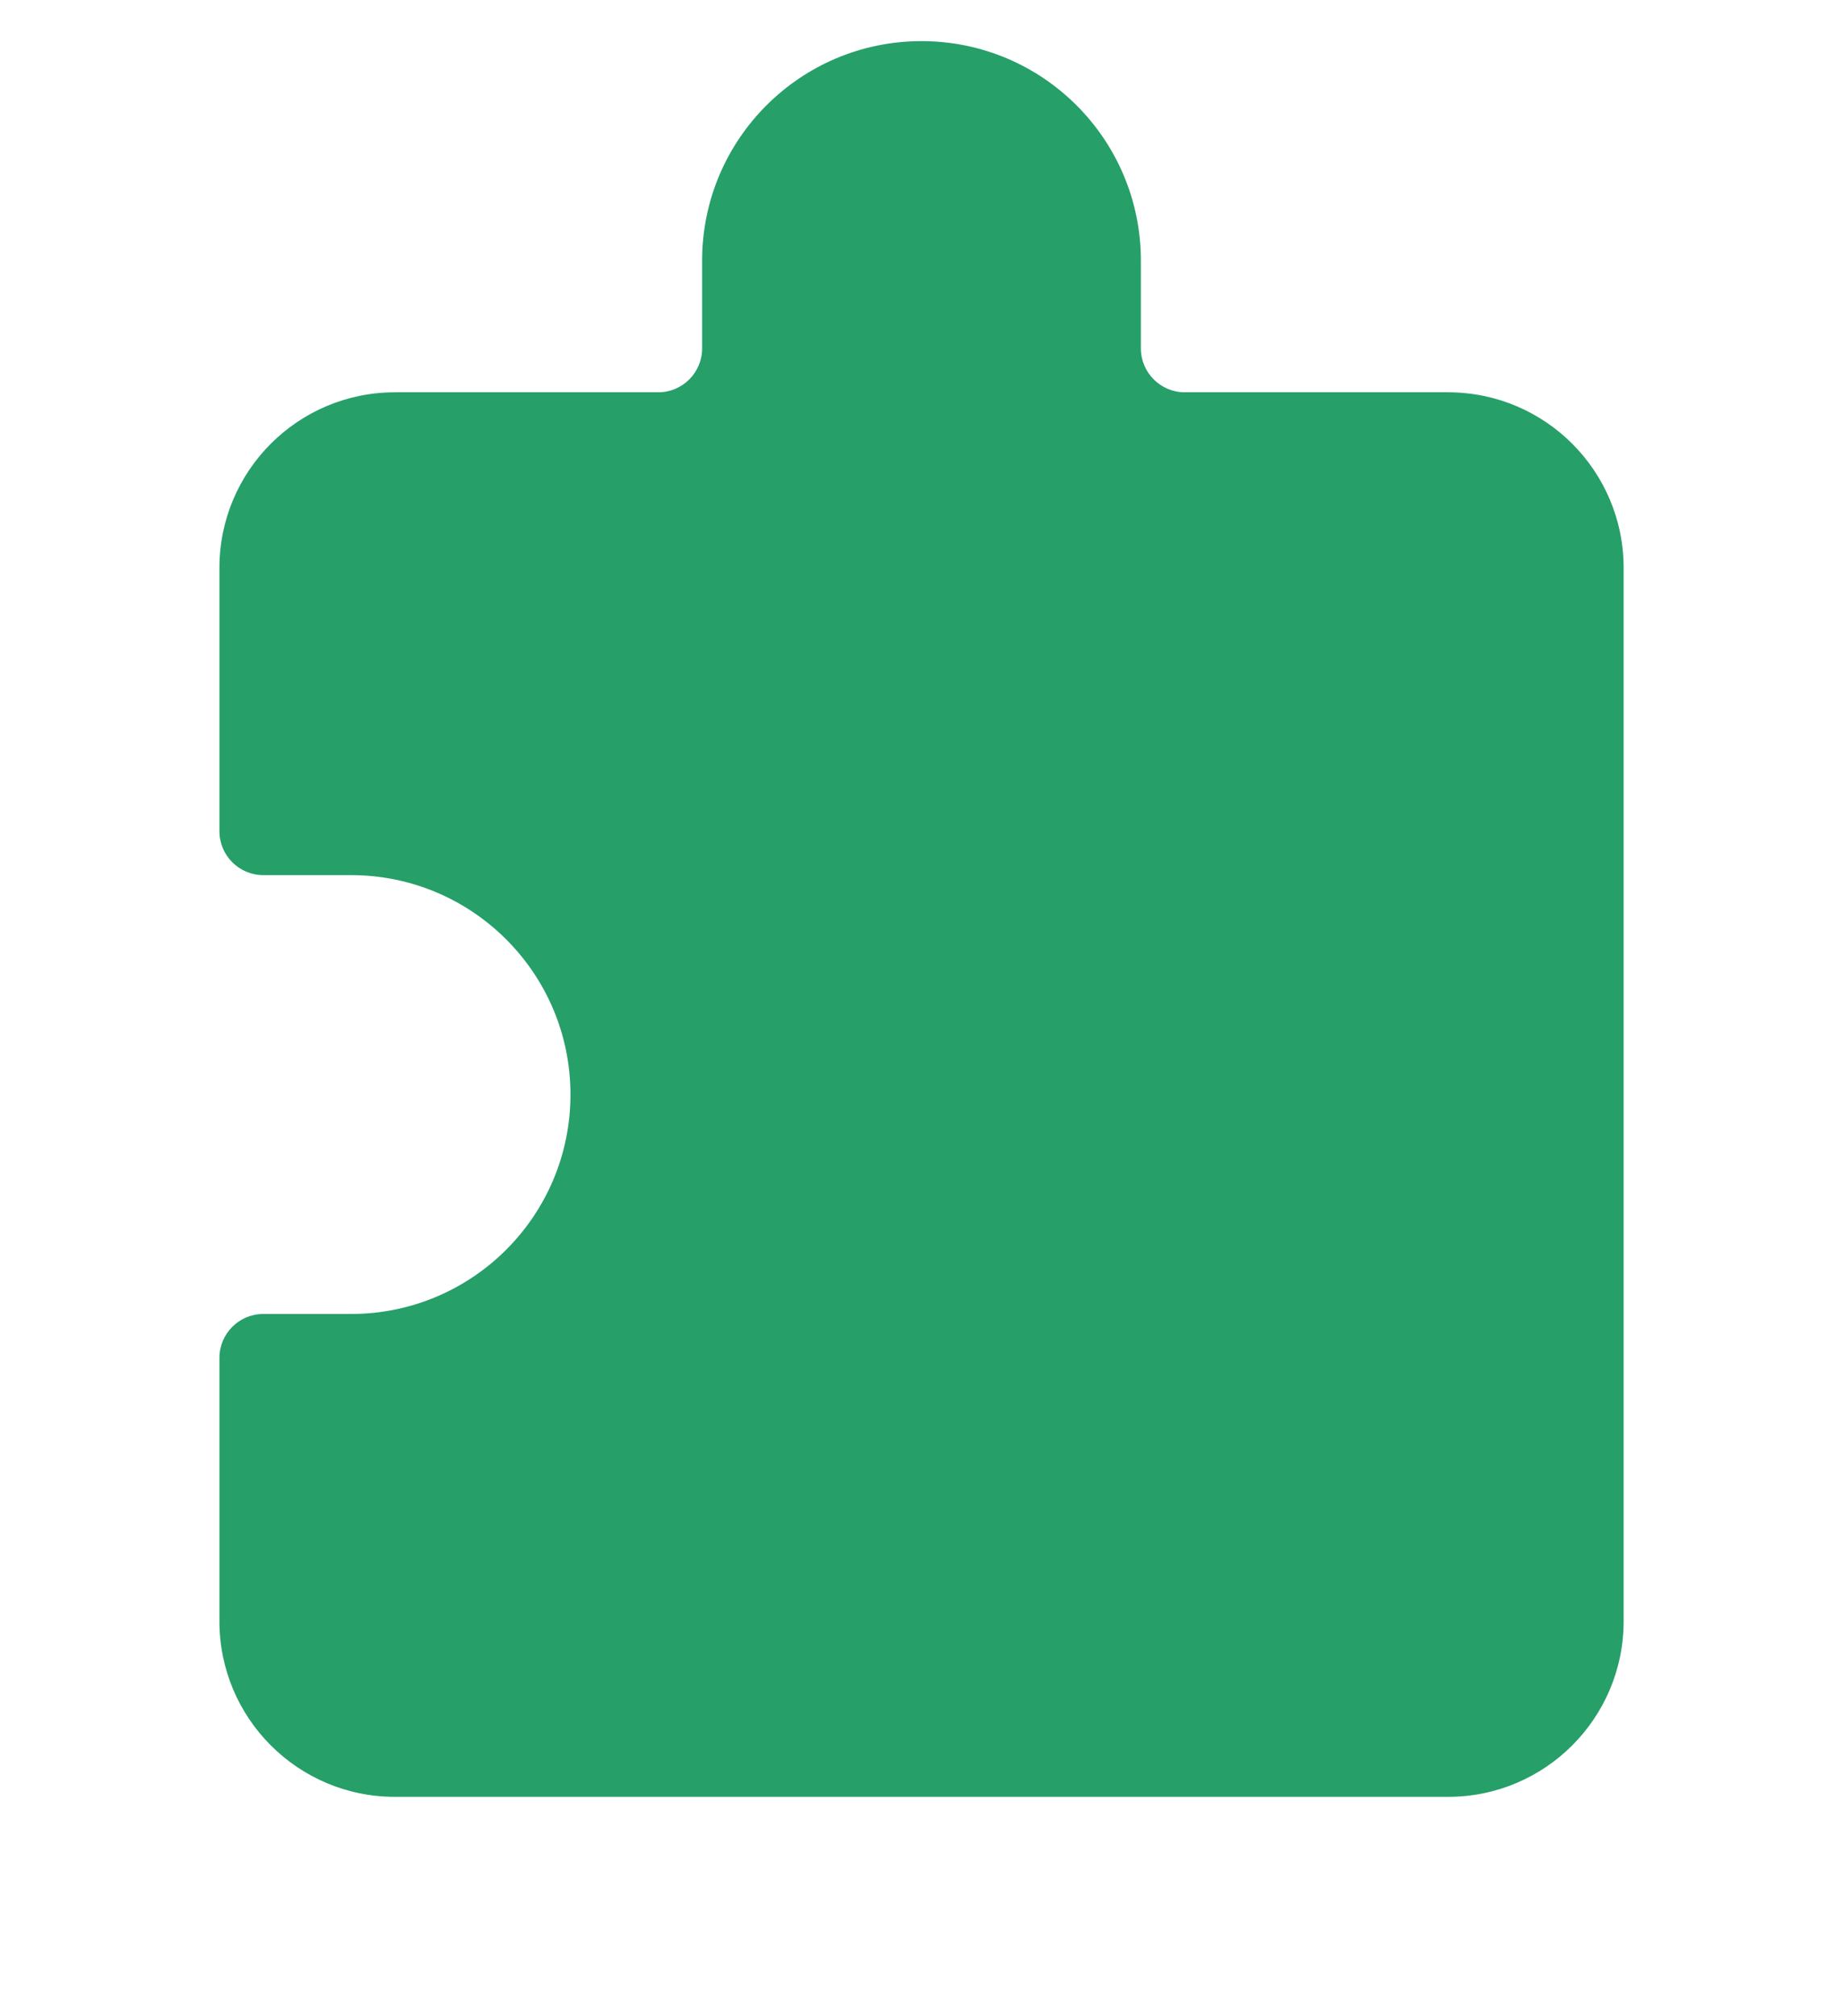 <svg width="32" height="35" viewBox="0 0 32 35" fill="none" xmlns="http://www.w3.org/2000/svg">
  <path d="M3.81 28.143C3.81 29.826 5.174 31.191 6.857 31.191H25.143C26.826 31.191 28.191 29.826 28.191 28.143V9.857C28.191 8.174 26.826 6.81 25.143 6.81H20.571C20.151 6.81 19.809 6.468 19.809 6.048V4.524C19.809 2.42 18.104 0.714 16 0.714C13.896 0.714 12.191 2.42 12.191 4.524V6.048C12.191 6.468 11.849 6.81 11.429 6.81H6.857C5.174 6.81 3.81 8.174 3.81 9.857L3.81 14.429C3.81 14.849 4.151 15.191 4.571 15.191H6.095C8.199 15.191 9.905 16.896 9.905 19C9.905 21.104 8.199 22.809 6.095 22.809H4.571C4.151 22.809 3.81 23.151 3.81 23.571L3.81 28.143Z" fill="#269f68"/>
</svg>
